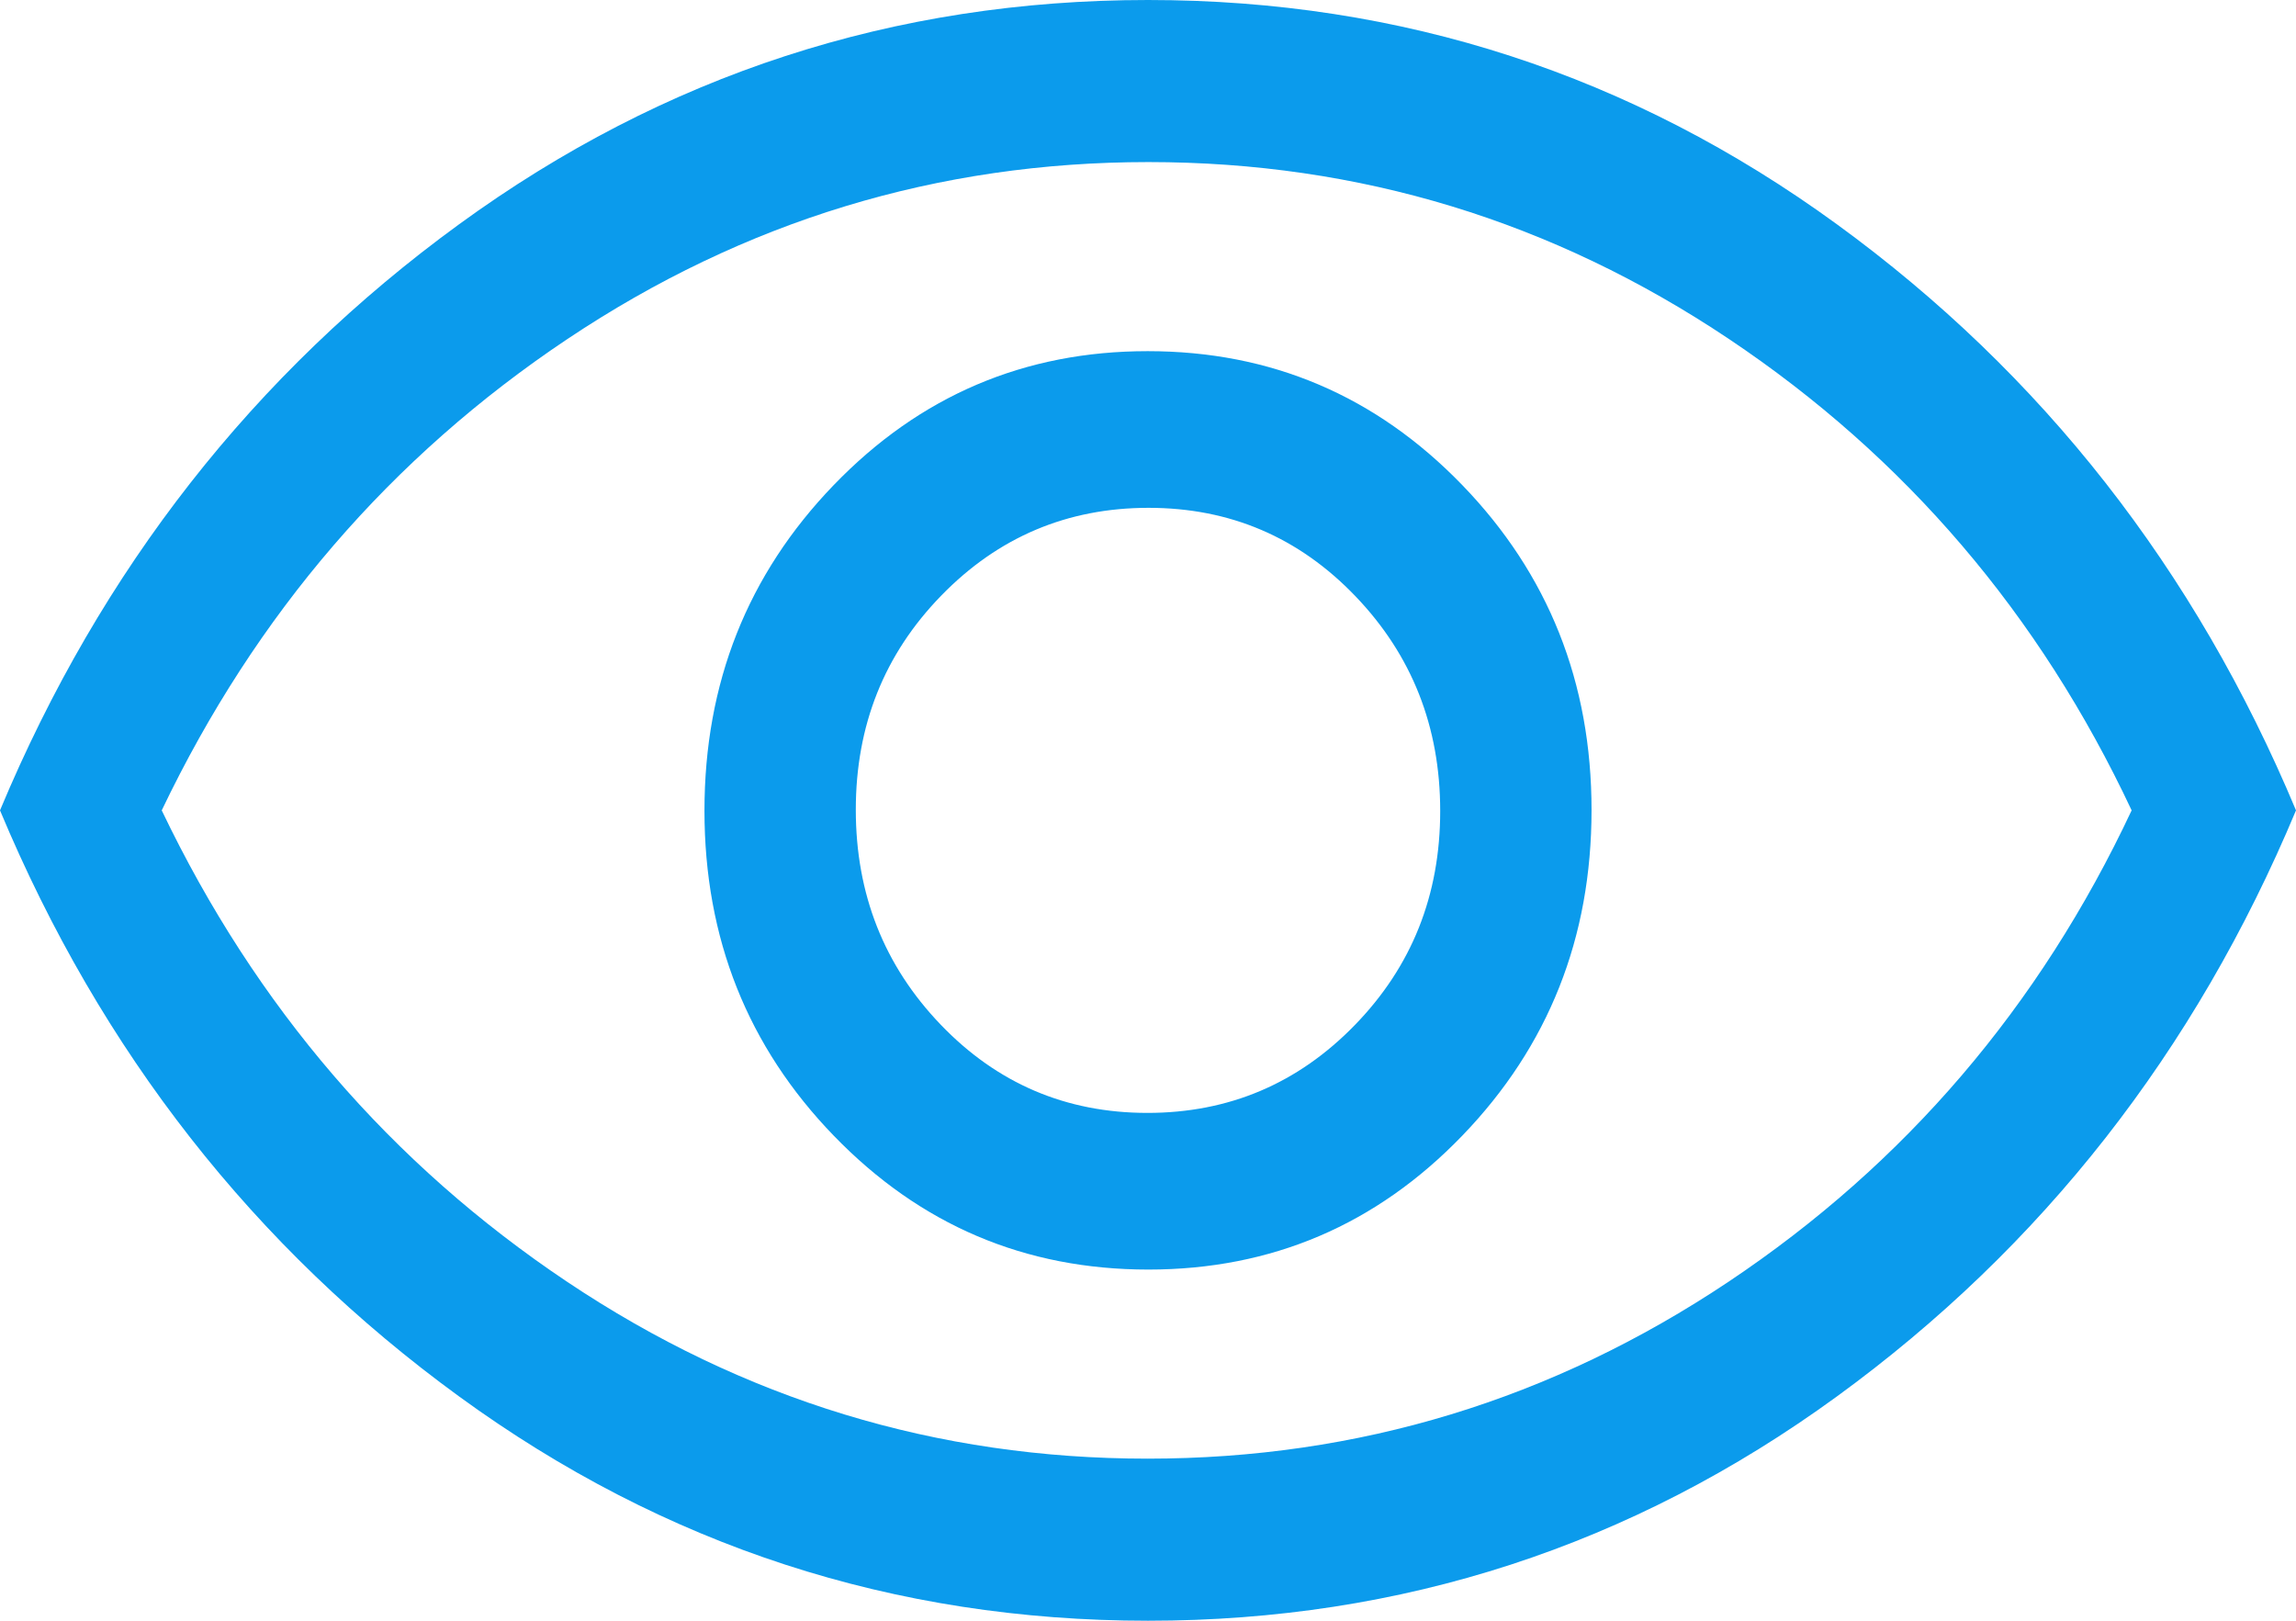 <?xml version="1.0" encoding="UTF-8"?>
<svg xmlns="http://www.w3.org/2000/svg" width="34" height="24" viewBox="0 0 34 24" fill="none">
  <path d="M17.005 18.8C18.83 18.8 20.381 18.138 21.656 16.815C22.931 15.492 23.568 13.886 23.568 11.995C23.568 10.105 22.929 8.5 21.651 7.18C20.373 5.86 18.821 5.2 16.995 5.2C15.17 5.2 13.619 5.862 12.344 7.185C11.069 8.508 10.432 10.114 10.432 12.005C10.432 13.895 11.071 15.5 12.349 16.82C13.627 18.14 15.179 18.8 17.005 18.8ZM16.991 16.48C15.786 16.48 14.765 16.044 13.928 15.171C13.091 14.298 12.673 13.238 12.673 11.991C12.673 10.743 13.094 9.687 13.938 8.82C14.781 7.953 15.805 7.52 17.009 7.52C18.214 7.52 19.235 7.956 20.072 8.829C20.909 9.702 21.327 10.762 21.327 12.009C21.327 13.257 20.906 14.313 20.062 15.18C19.219 16.047 18.195 16.48 16.991 16.48ZM17 24C13.239 24 9.839 22.893 6.8 20.68C3.761 18.467 1.494 15.573 0 12C1.494 8.427 3.761 5.533 6.8 3.32C9.839 1.107 13.239 0 17 0C20.761 0 24.161 1.107 27.2 3.32C30.239 5.533 32.506 8.427 34 12C32.506 15.573 30.239 18.467 27.2 20.68C24.161 22.893 20.761 24 17 24ZM16.994 21.6C20.114 21.6 22.982 20.727 25.597 18.98C28.211 17.233 30.201 14.907 31.566 12C30.201 9.093 28.213 6.767 25.603 5.02C22.993 3.273 20.128 2.4 17.006 2.4C13.886 2.4 11.018 3.273 8.403 5.02C5.789 6.767 3.786 9.093 2.395 12C3.786 14.907 5.787 17.233 8.397 18.98C11.007 20.727 13.873 21.6 16.994 21.6Z" fill="#0B9BEC"></path>
</svg>

